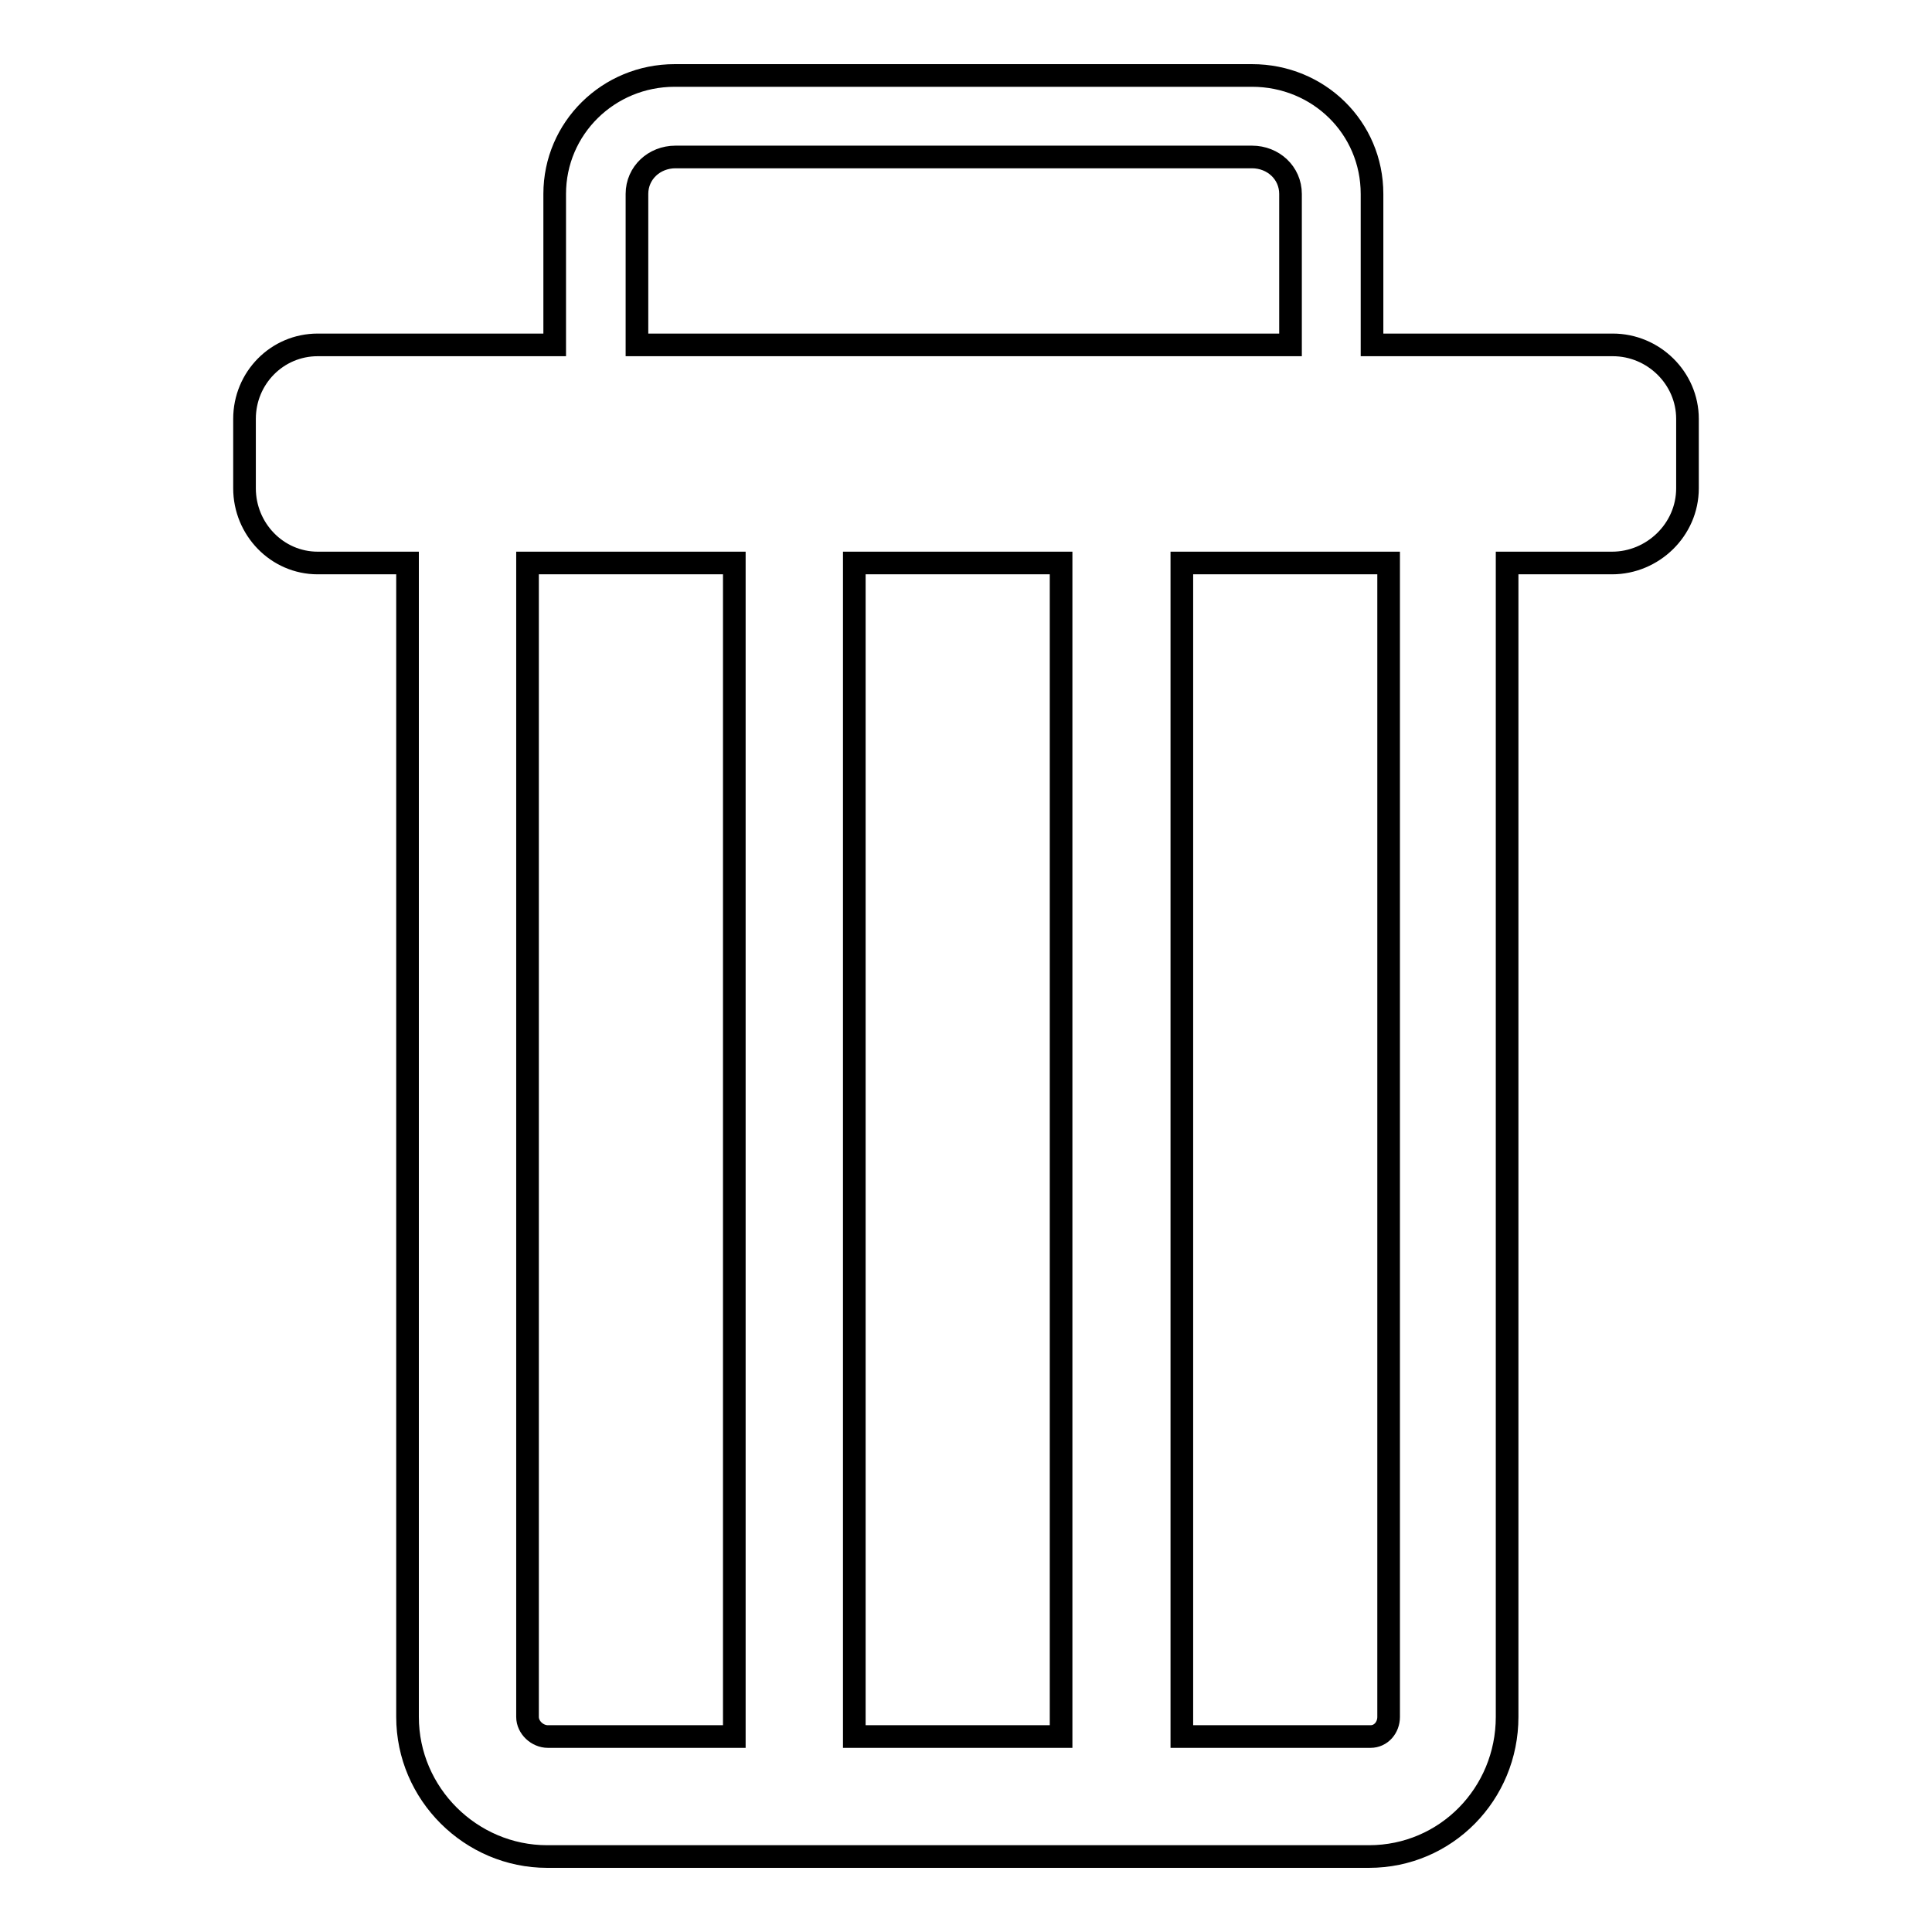 <?xml version="1.0" encoding="utf-8"?>
<!-- Svg Vector Icons : http://www.onlinewebfonts.com/icon -->
<!DOCTYPE svg PUBLIC "-//W3C//DTD SVG 1.1//EN" "http://www.w3.org/Graphics/SVG/1.1/DTD/svg11.dtd">
<svg version="1.1" xmlns="http://www.w3.org/2000/svg" xmlns:xlink="http://www.w3.org/1999/xlink" x="0px" y="0px" viewBox="0 0 256 256" enable-background="new 0 0 256 256" xml:space="preserve">
<g> <path stroke-width="3" fill-opacity="0" stroke="#000000"  d="M213.7,45.7h-31.9v-20c0-8.8-7.1-15.7-15.9-15.7H89.4c-8.8,0-15.9,7-15.9,15.7v20H42.1 c-5.4,0-9.7,4.4-9.7,9.8v9.2c0,5.4,4.3,9.9,9.7,9.9H54v152.9c0,10.2,8.4,18.5,18.5,18.5h108.9c10.2,0,18.3-8.3,18.3-18.5V74.6h13.9 c5.4,0,10-4.4,10-9.9v-9.2C223.6,50.1,219.1,45.7,213.7,45.7z M140.6,74.6v155.5h-27.4V74.6H140.6z M84.4,25.7 c0-2.8,2.3-4.9,5.1-4.9h76.4c2.8,0,5.1,2.1,5.1,4.9v20H84.4V25.7z M69.9,227.5V74.6h27.4v155.5H72.6 C71.2,230.1,69.9,228.9,69.9,227.5z M184,227.5c0,1.4-1,2.6-2.4,2.6h-25V74.6H184V227.5z"/></g>
</svg>